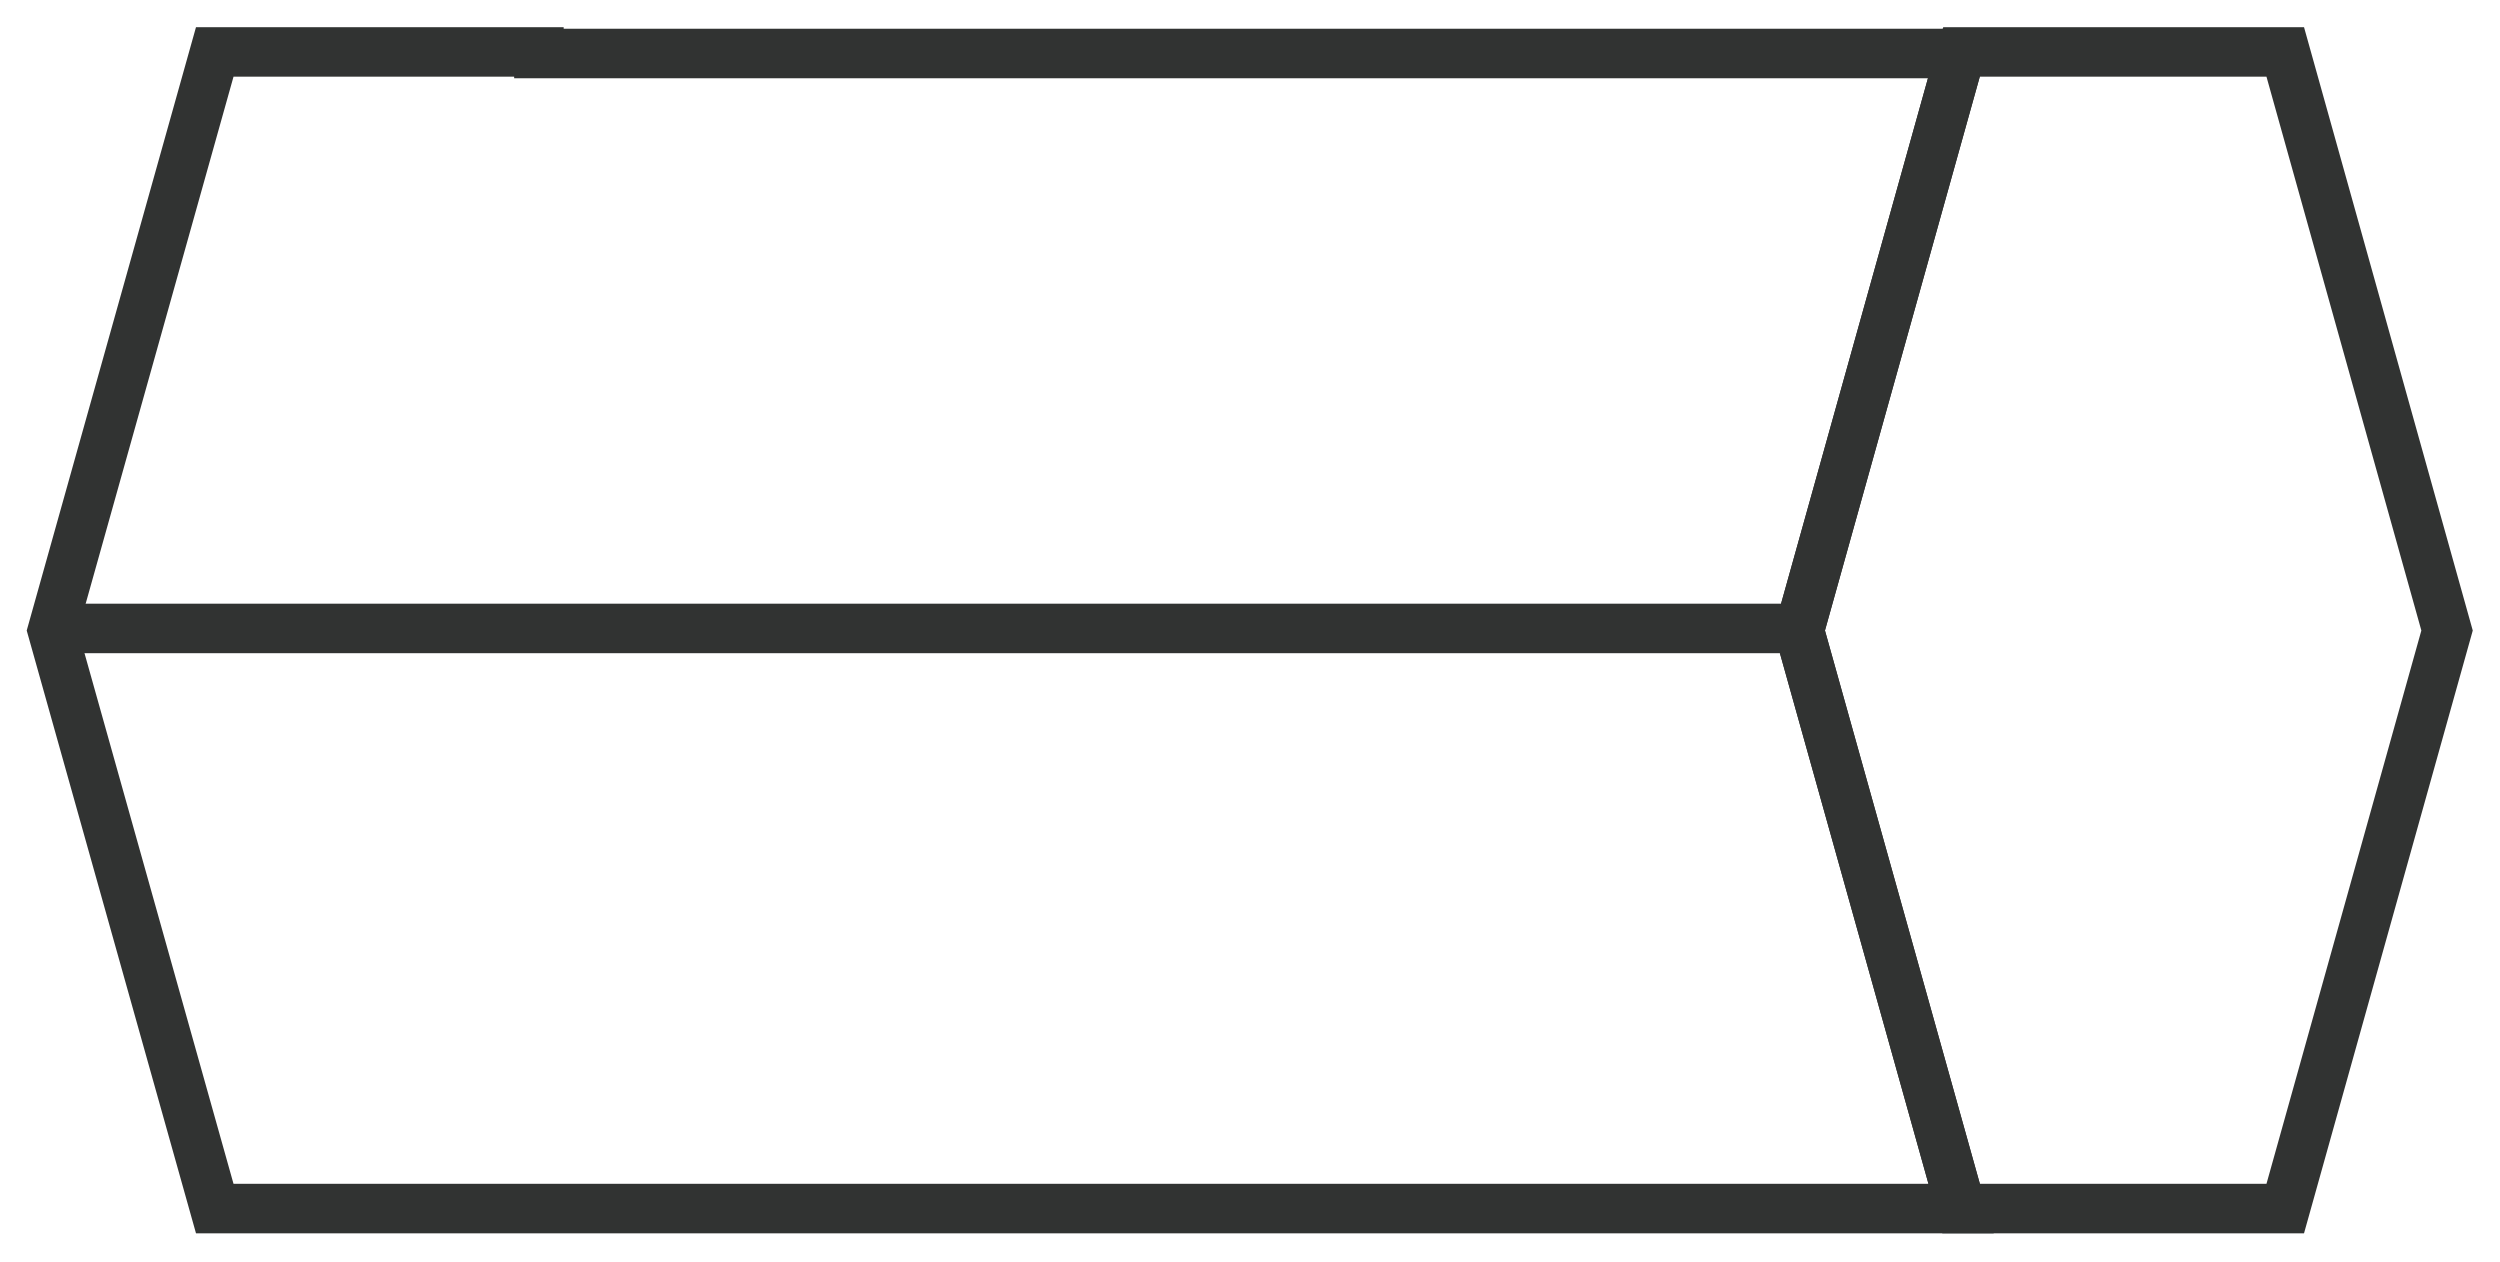 <svg width="101" height="51" viewBox="0 0 101 51" fill="none" xmlns="http://www.w3.org/2000/svg">
<path d="M98.861 25.473L92.324 48.826H79.228L72.69 25.473L79.207 2.161L79.228 2.098H92.324L98.861 25.473Z" stroke="#313332" stroke-width="2" stroke-miterlimit="10"/>
<path d="M79.228 48.826H21.772H8.676L2.118 25.473L8.676 2.098H21.772V2.161H79.207L72.69 25.473L79.228 48.826Z" stroke="#313332" stroke-width="2" stroke-miterlimit="10"/>
<path d="M1.935 25.389H73.036" stroke="#313332" stroke-width="2" stroke-miterlimit="10"/>
</svg>
